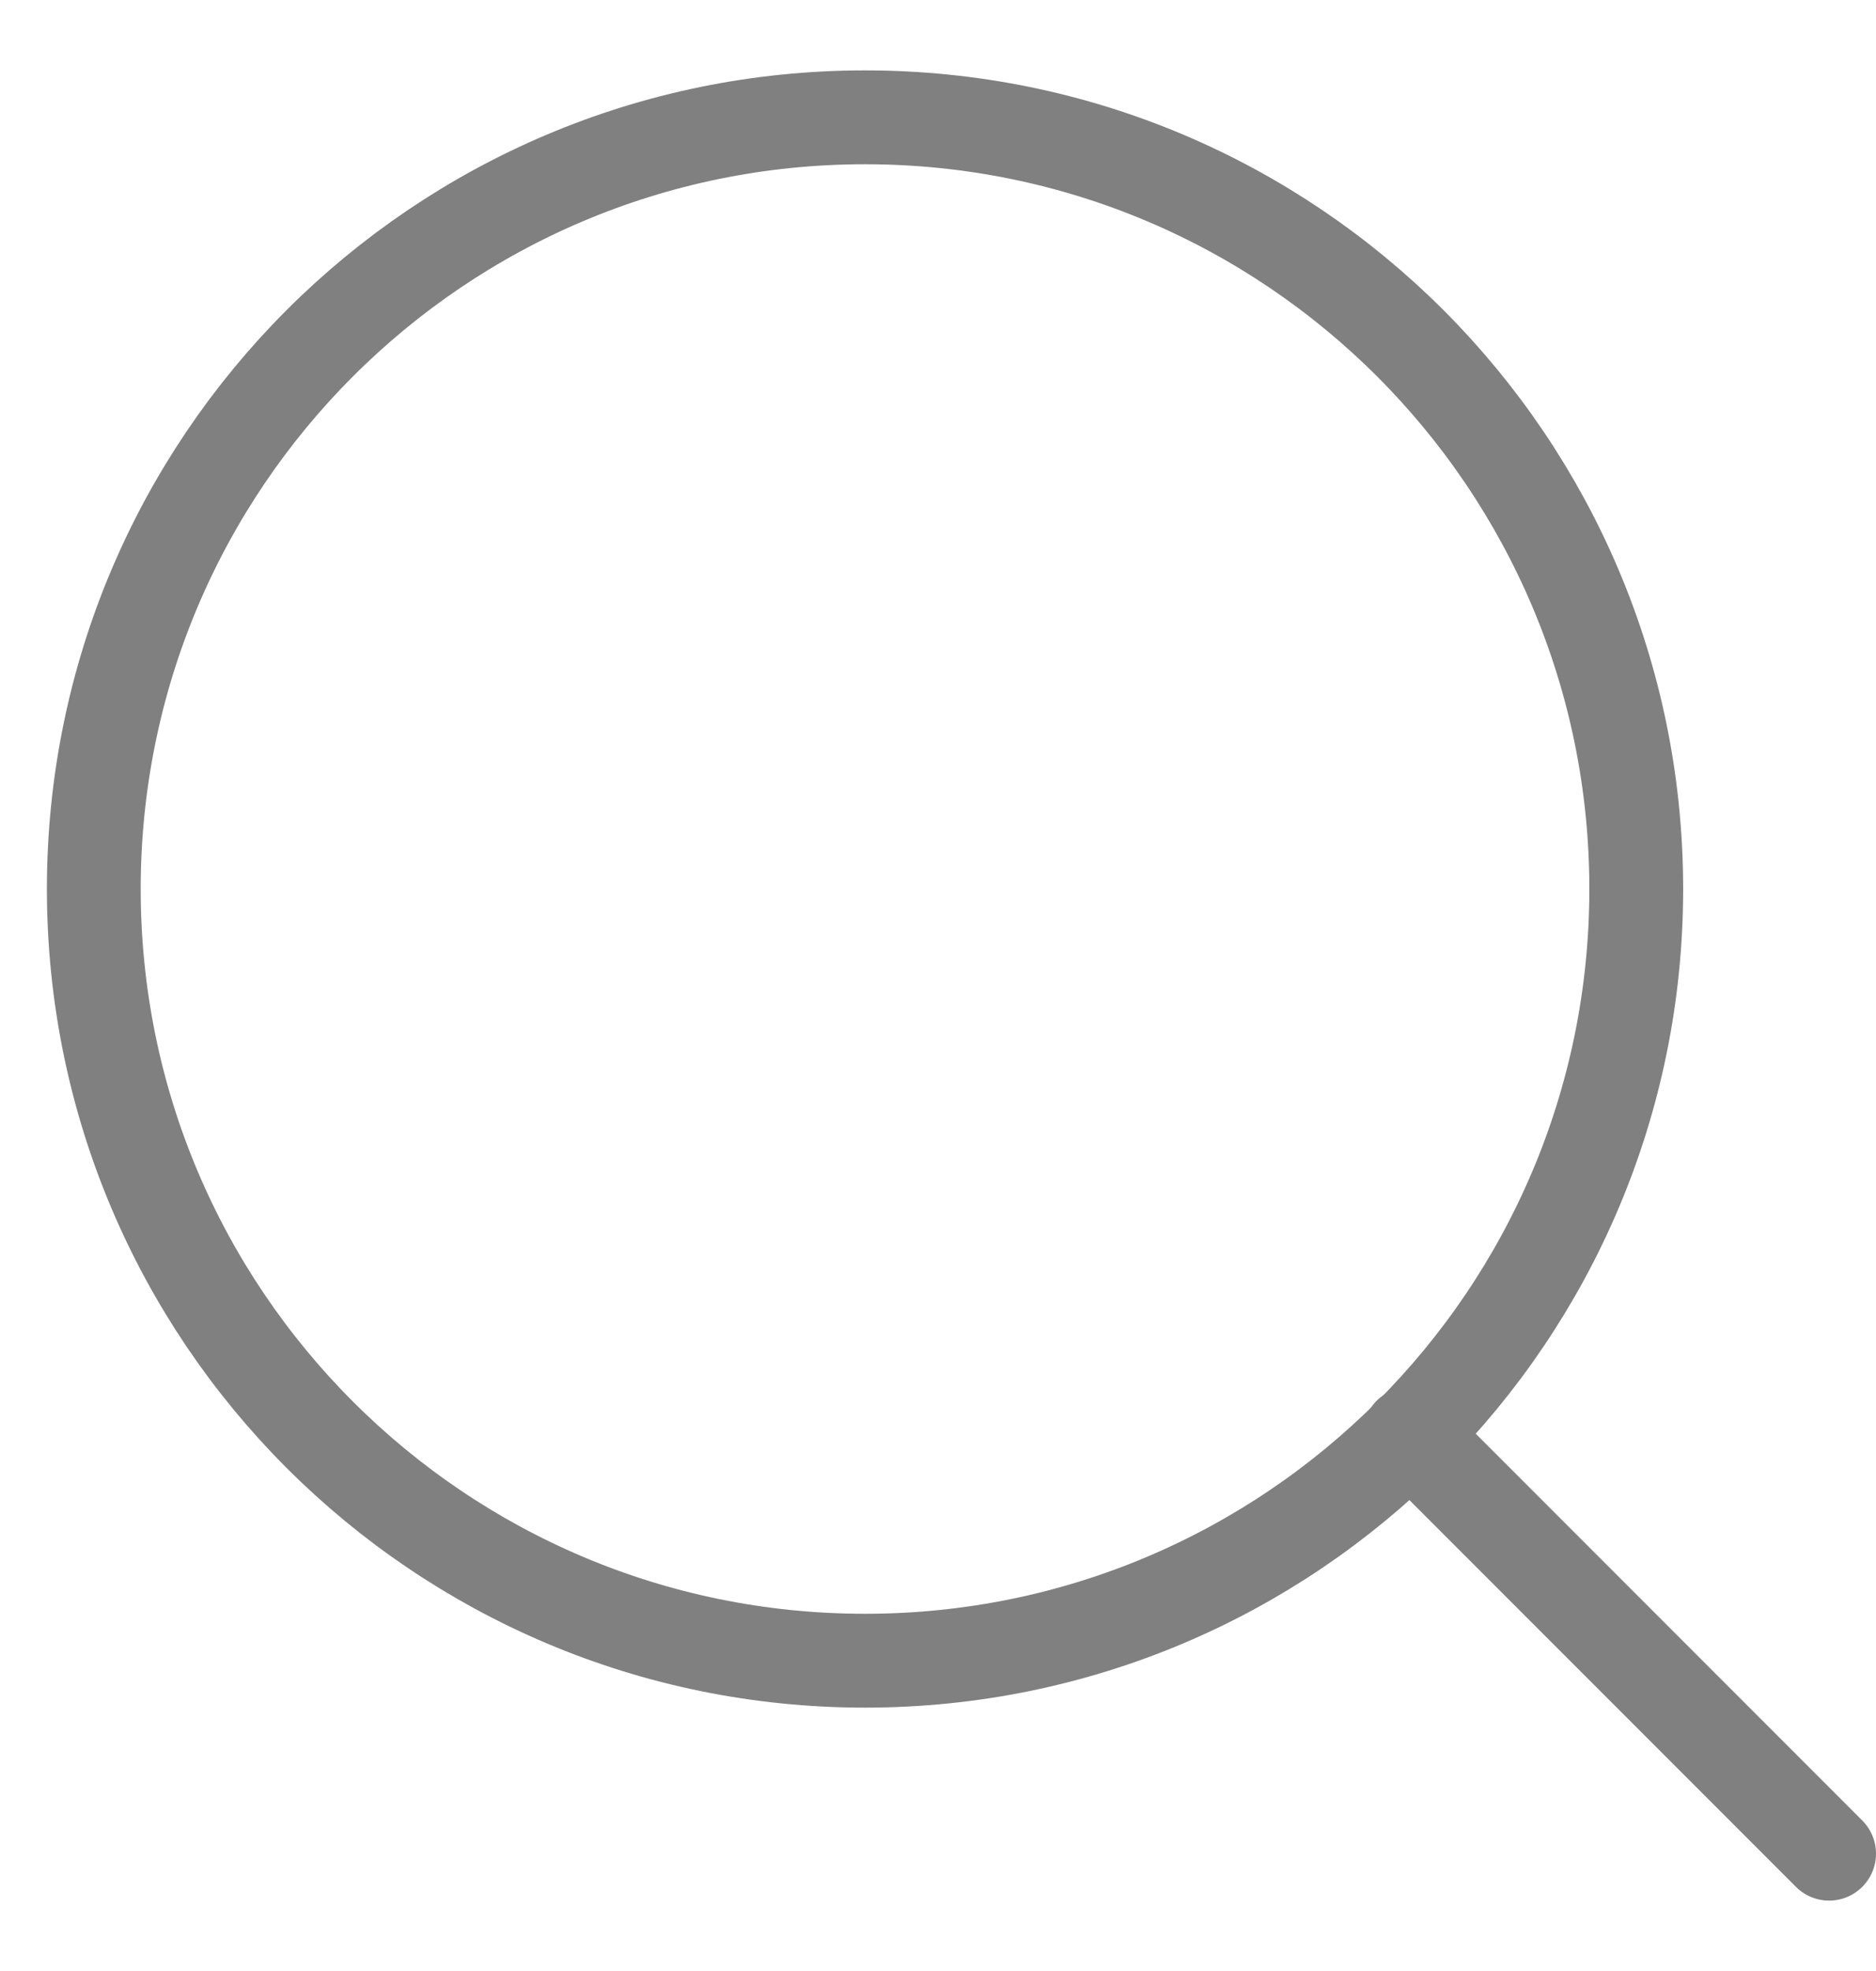<svg width="20" height="21" viewBox="0 0 20 21" fill="none" xmlns="http://www.w3.org/2000/svg">
<path d="M9.222 17.694C13.763 17.694 17.444 14.013 17.444 9.472C17.444 4.931 13.763 1.25 9.222 1.25C4.681 1.25 1 4.931 1 9.472C1 14.013 4.681 17.694 9.222 17.694Z" stroke="#808080" stroke-linecap="round" stroke-linejoin="round"/>
<path d="M19.5 19.75L15.029 15.279" stroke="#808080" stroke-linecap="round" stroke-linejoin="round"/>
</svg>
